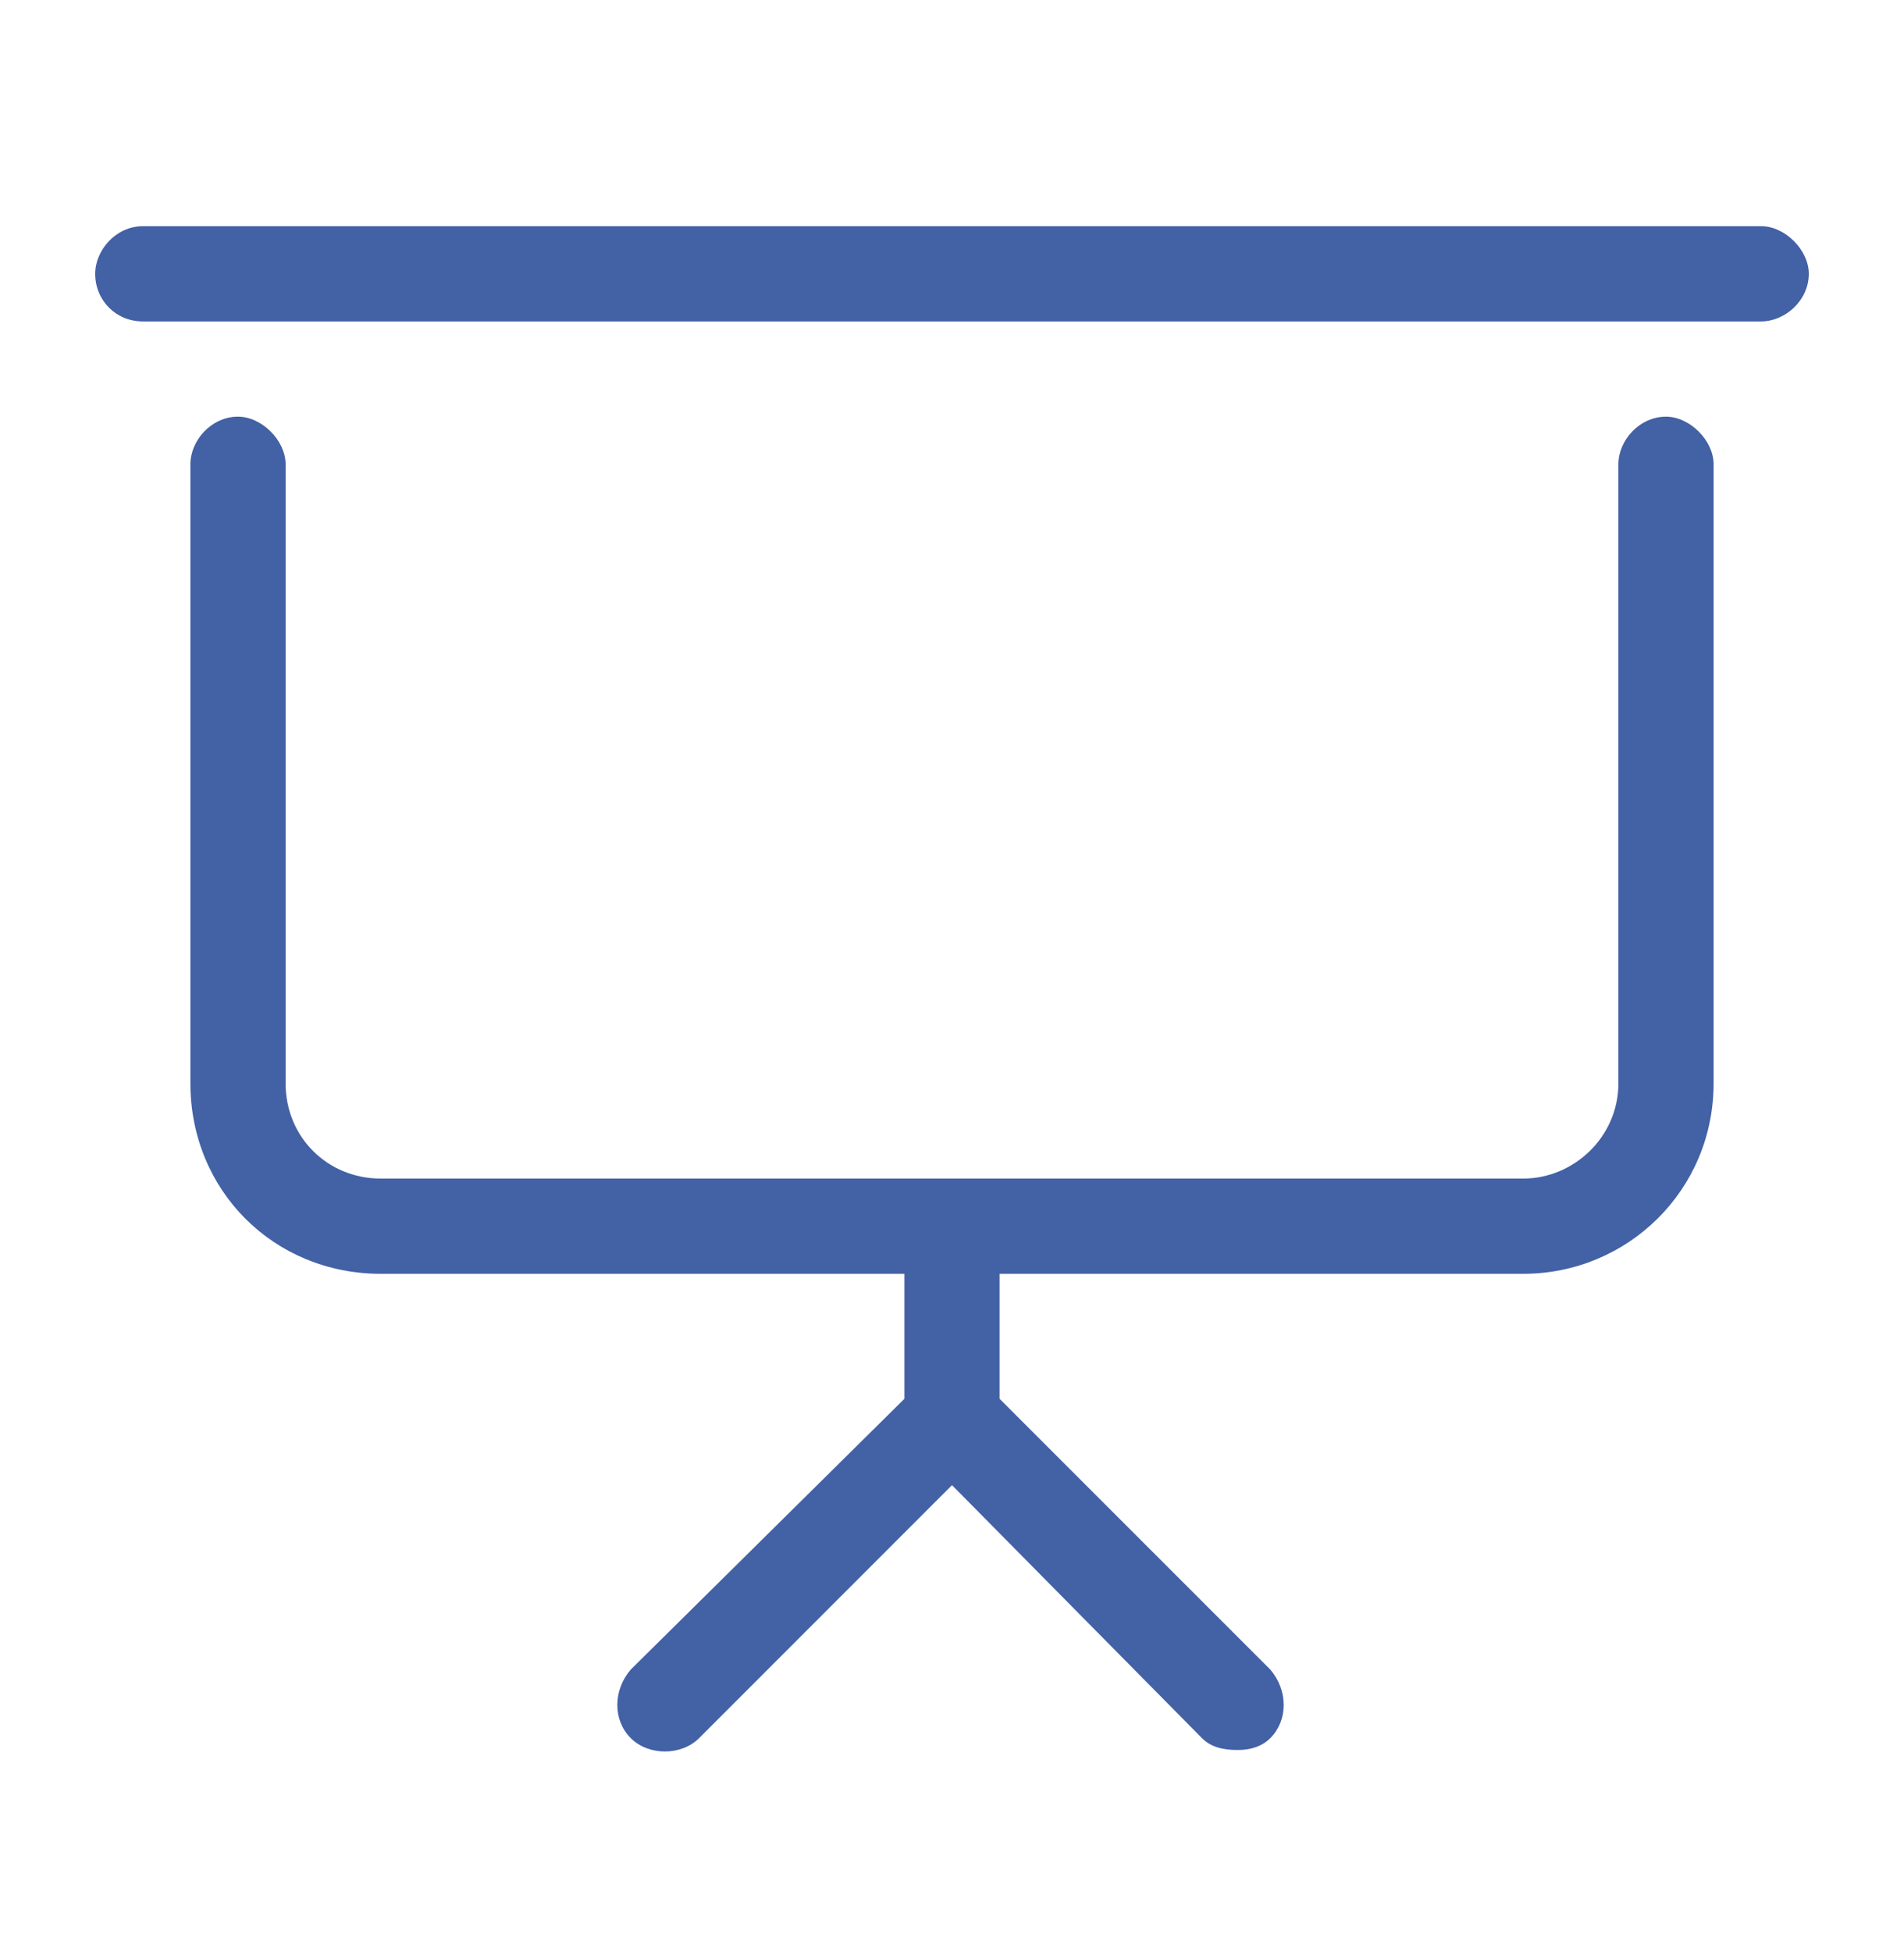 <svg width="40" height="41" viewBox="0 0 40 41" fill="none" xmlns="http://www.w3.org/2000/svg">
<path d="M35 8.75C35.5 8.75 36 9.25 36 9.75V22.75C36 25 34.188 26.75 32 26.75H21V29.375L26.688 35.062C27.062 35.5 27.062 36.125 26.688 36.5C26.5 36.688 26.25 36.75 26 36.75C25.688 36.75 25.438 36.688 25.25 36.5L20 31.188L14.688 36.5C14.312 36.875 13.625 36.875 13.25 36.5C12.875 36.125 12.875 35.5 13.25 35.062L19 29.375V26.75H8C5.75 26.75 4 25 4 22.75V9.75C4 9.25 4.438 8.75 5 8.75C5.5 8.75 6 9.25 6 9.75V22.75C6 23.875 6.875 24.75 8 24.75H32C33.062 24.75 34 23.875 34 22.75V9.75C34 9.25 34.438 8.75 35 8.75ZM37 4.75C37.5 4.75 38 5.25 38 5.75C38 6.312 37.5 6.75 37 6.75H3C2.438 6.75 2 6.312 2 5.75C2 5.25 2.438 4.75 3 4.75H37Z" fill="#4361A5"/>
</svg>
